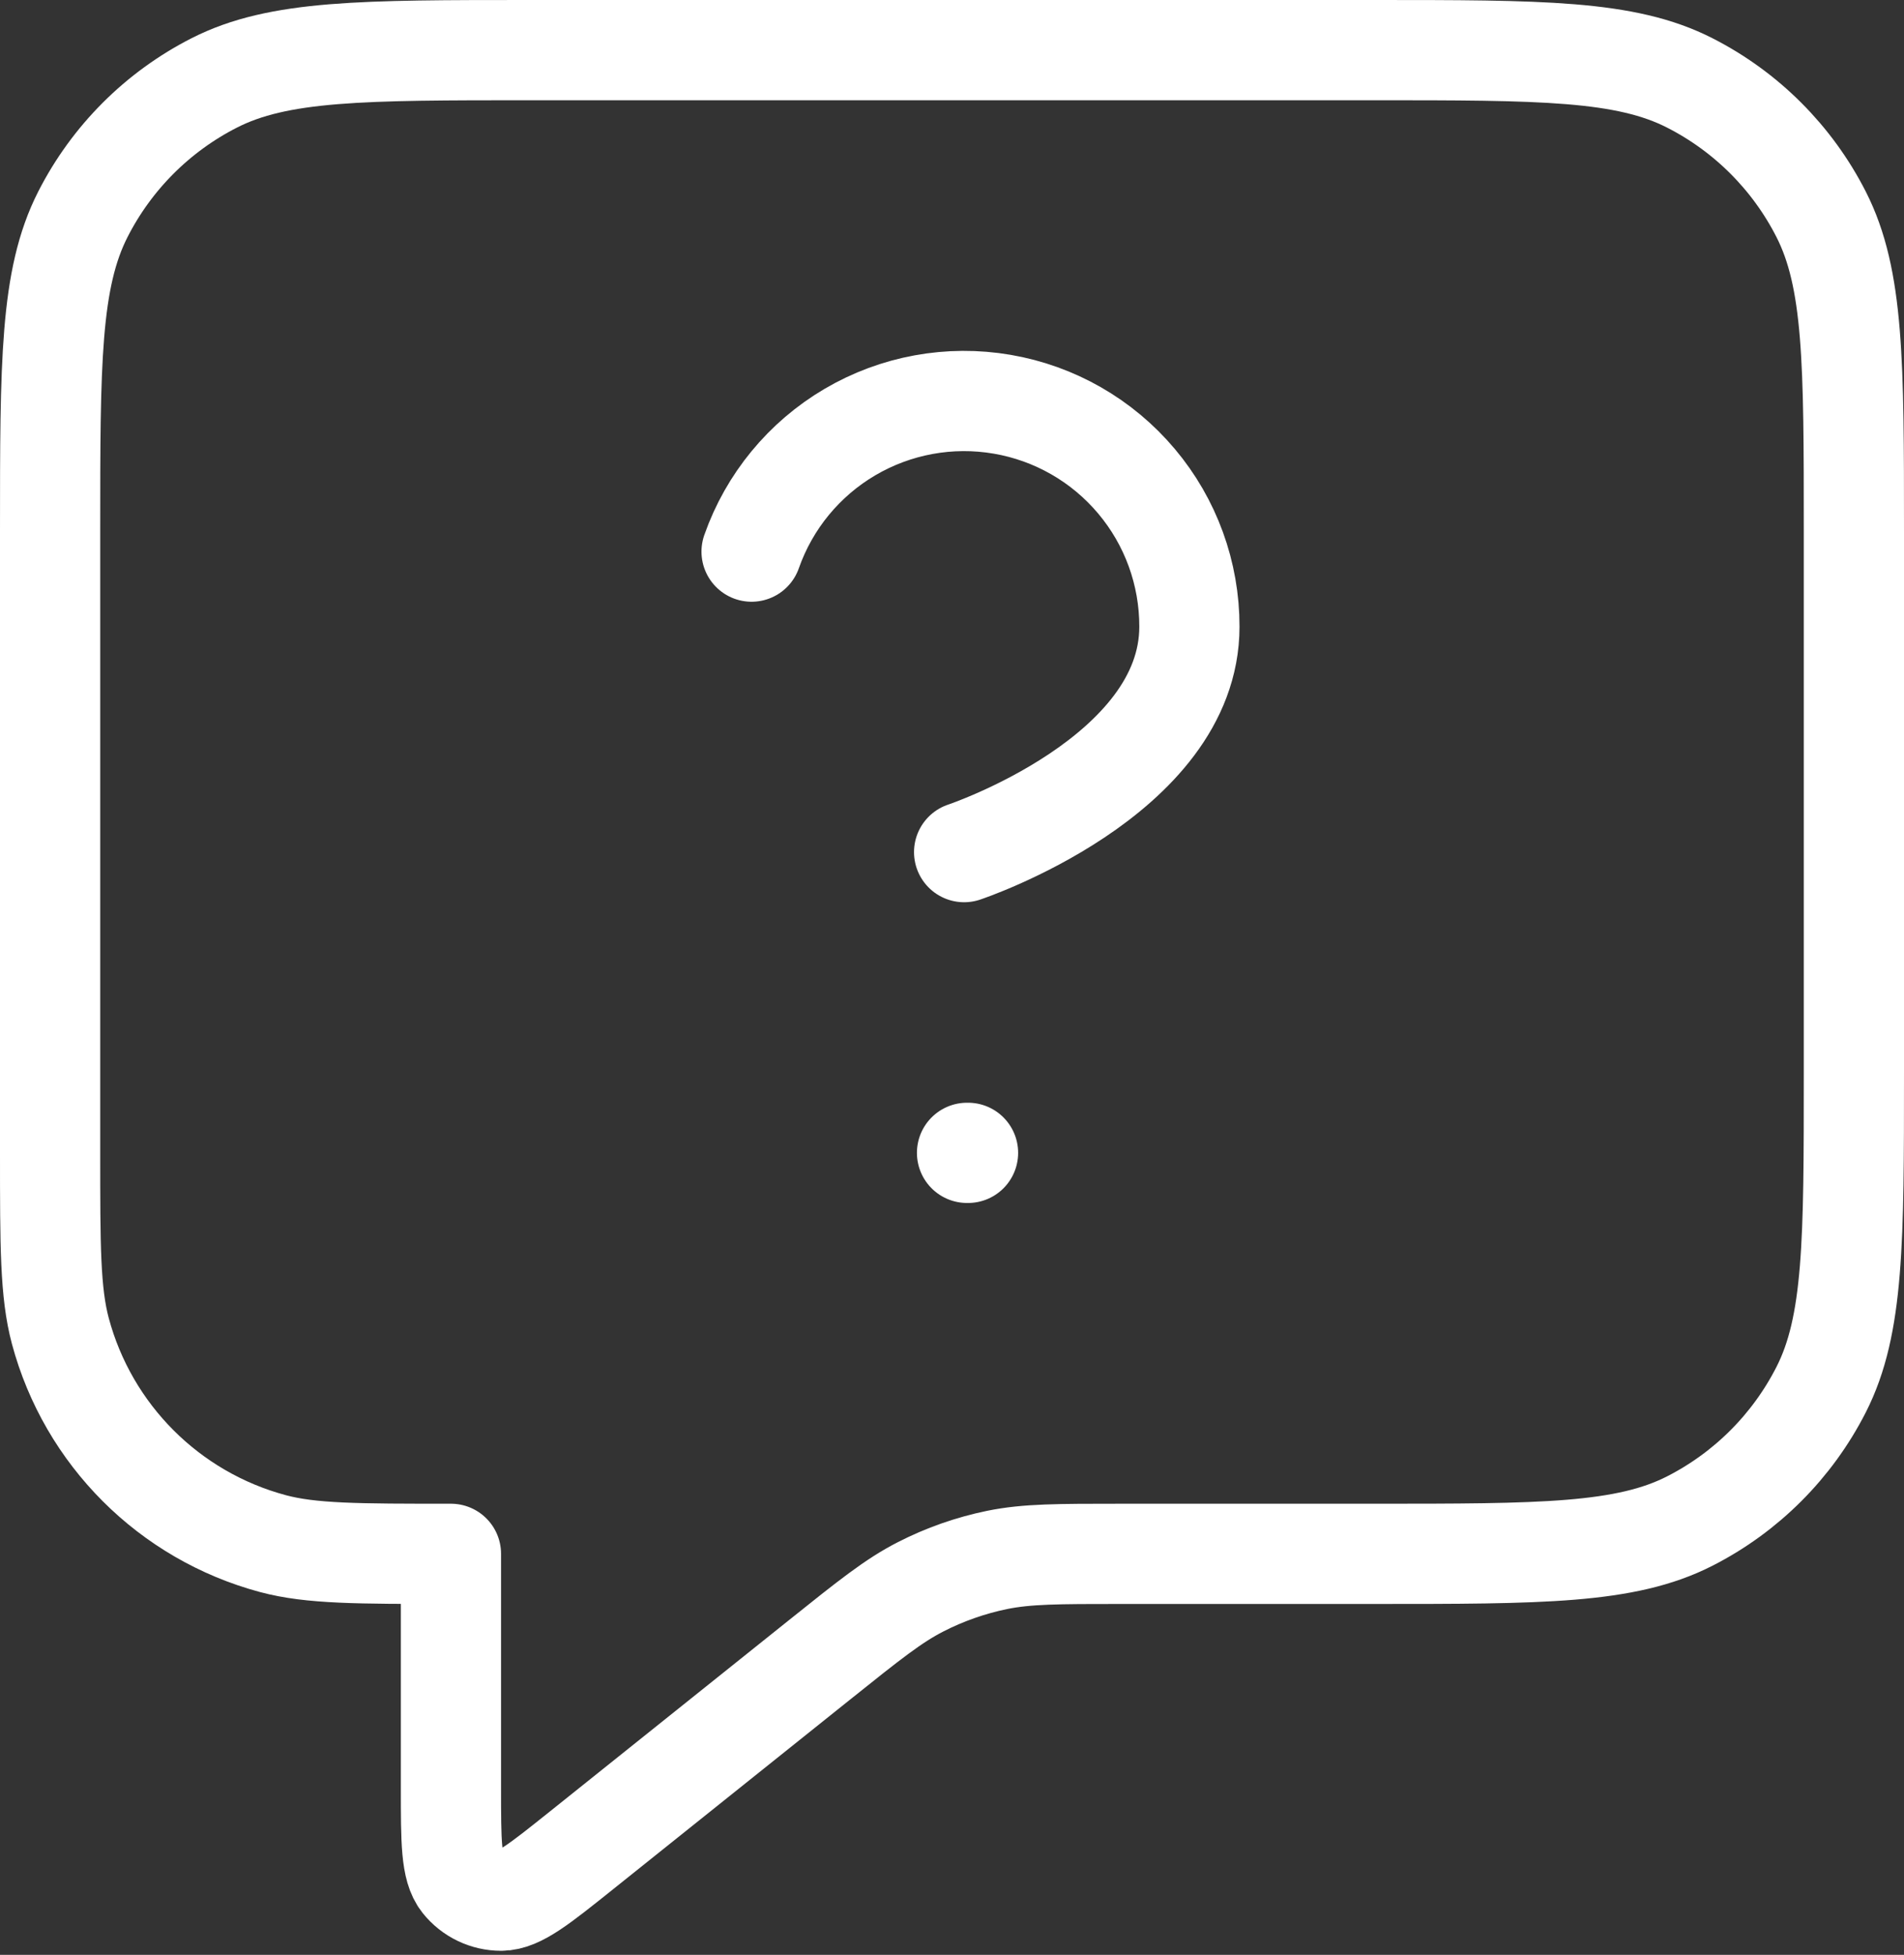 <svg width="38" height="39" viewBox="0 0 38 39" fill="none" xmlns="http://www.w3.org/2000/svg">
<rect x="0" y="0" width="38" height="39" fill="#333333" stroke="none"/>
<path d="M15 11.005C15.352 10.003 16.048 9.158 16.963 8.62C17.879 8.082 18.955 7.885 20.002 8.065C21.049 8.244 21.998 8.788 22.682 9.601C23.366 10.413 23.74 11.441 23.738 12.503C23.738 15.501 19.242 17 19.242 17M19.3 23H19.32M9 31V35.671C9 36.737 9 37.27 9.218 37.543C9.408 37.781 9.697 37.92 10.001 37.919C10.351 37.919 10.767 37.586 11.6 36.92L16.37 33.104C17.345 32.324 17.832 31.934 18.375 31.657C18.856 31.411 19.369 31.231 19.898 31.122C20.495 31 21.119 31 22.367 31H27.4C30.76 31 32.441 31 33.724 30.346C34.853 29.771 35.771 28.853 36.346 27.724C37 26.441 37 24.76 37 21.4V10.6C37 7.24 37 5.56 36.346 4.276C35.771 3.147 34.853 2.229 33.724 1.654C32.441 1 30.76 1 27.4 1H10.6C7.24 1 5.56 1 4.276 1.654C3.147 2.229 2.229 3.147 1.654 4.276C1 5.56 1 7.24 1 10.6V23C1 24.86 1 25.79 1.204 26.553C1.759 28.623 3.377 30.241 5.447 30.796C6.21 31 7.14 31 9 31Z" stroke="white" stroke-width="2" stroke-linecap="round" stroke-linejoin="round"/>
</svg>
